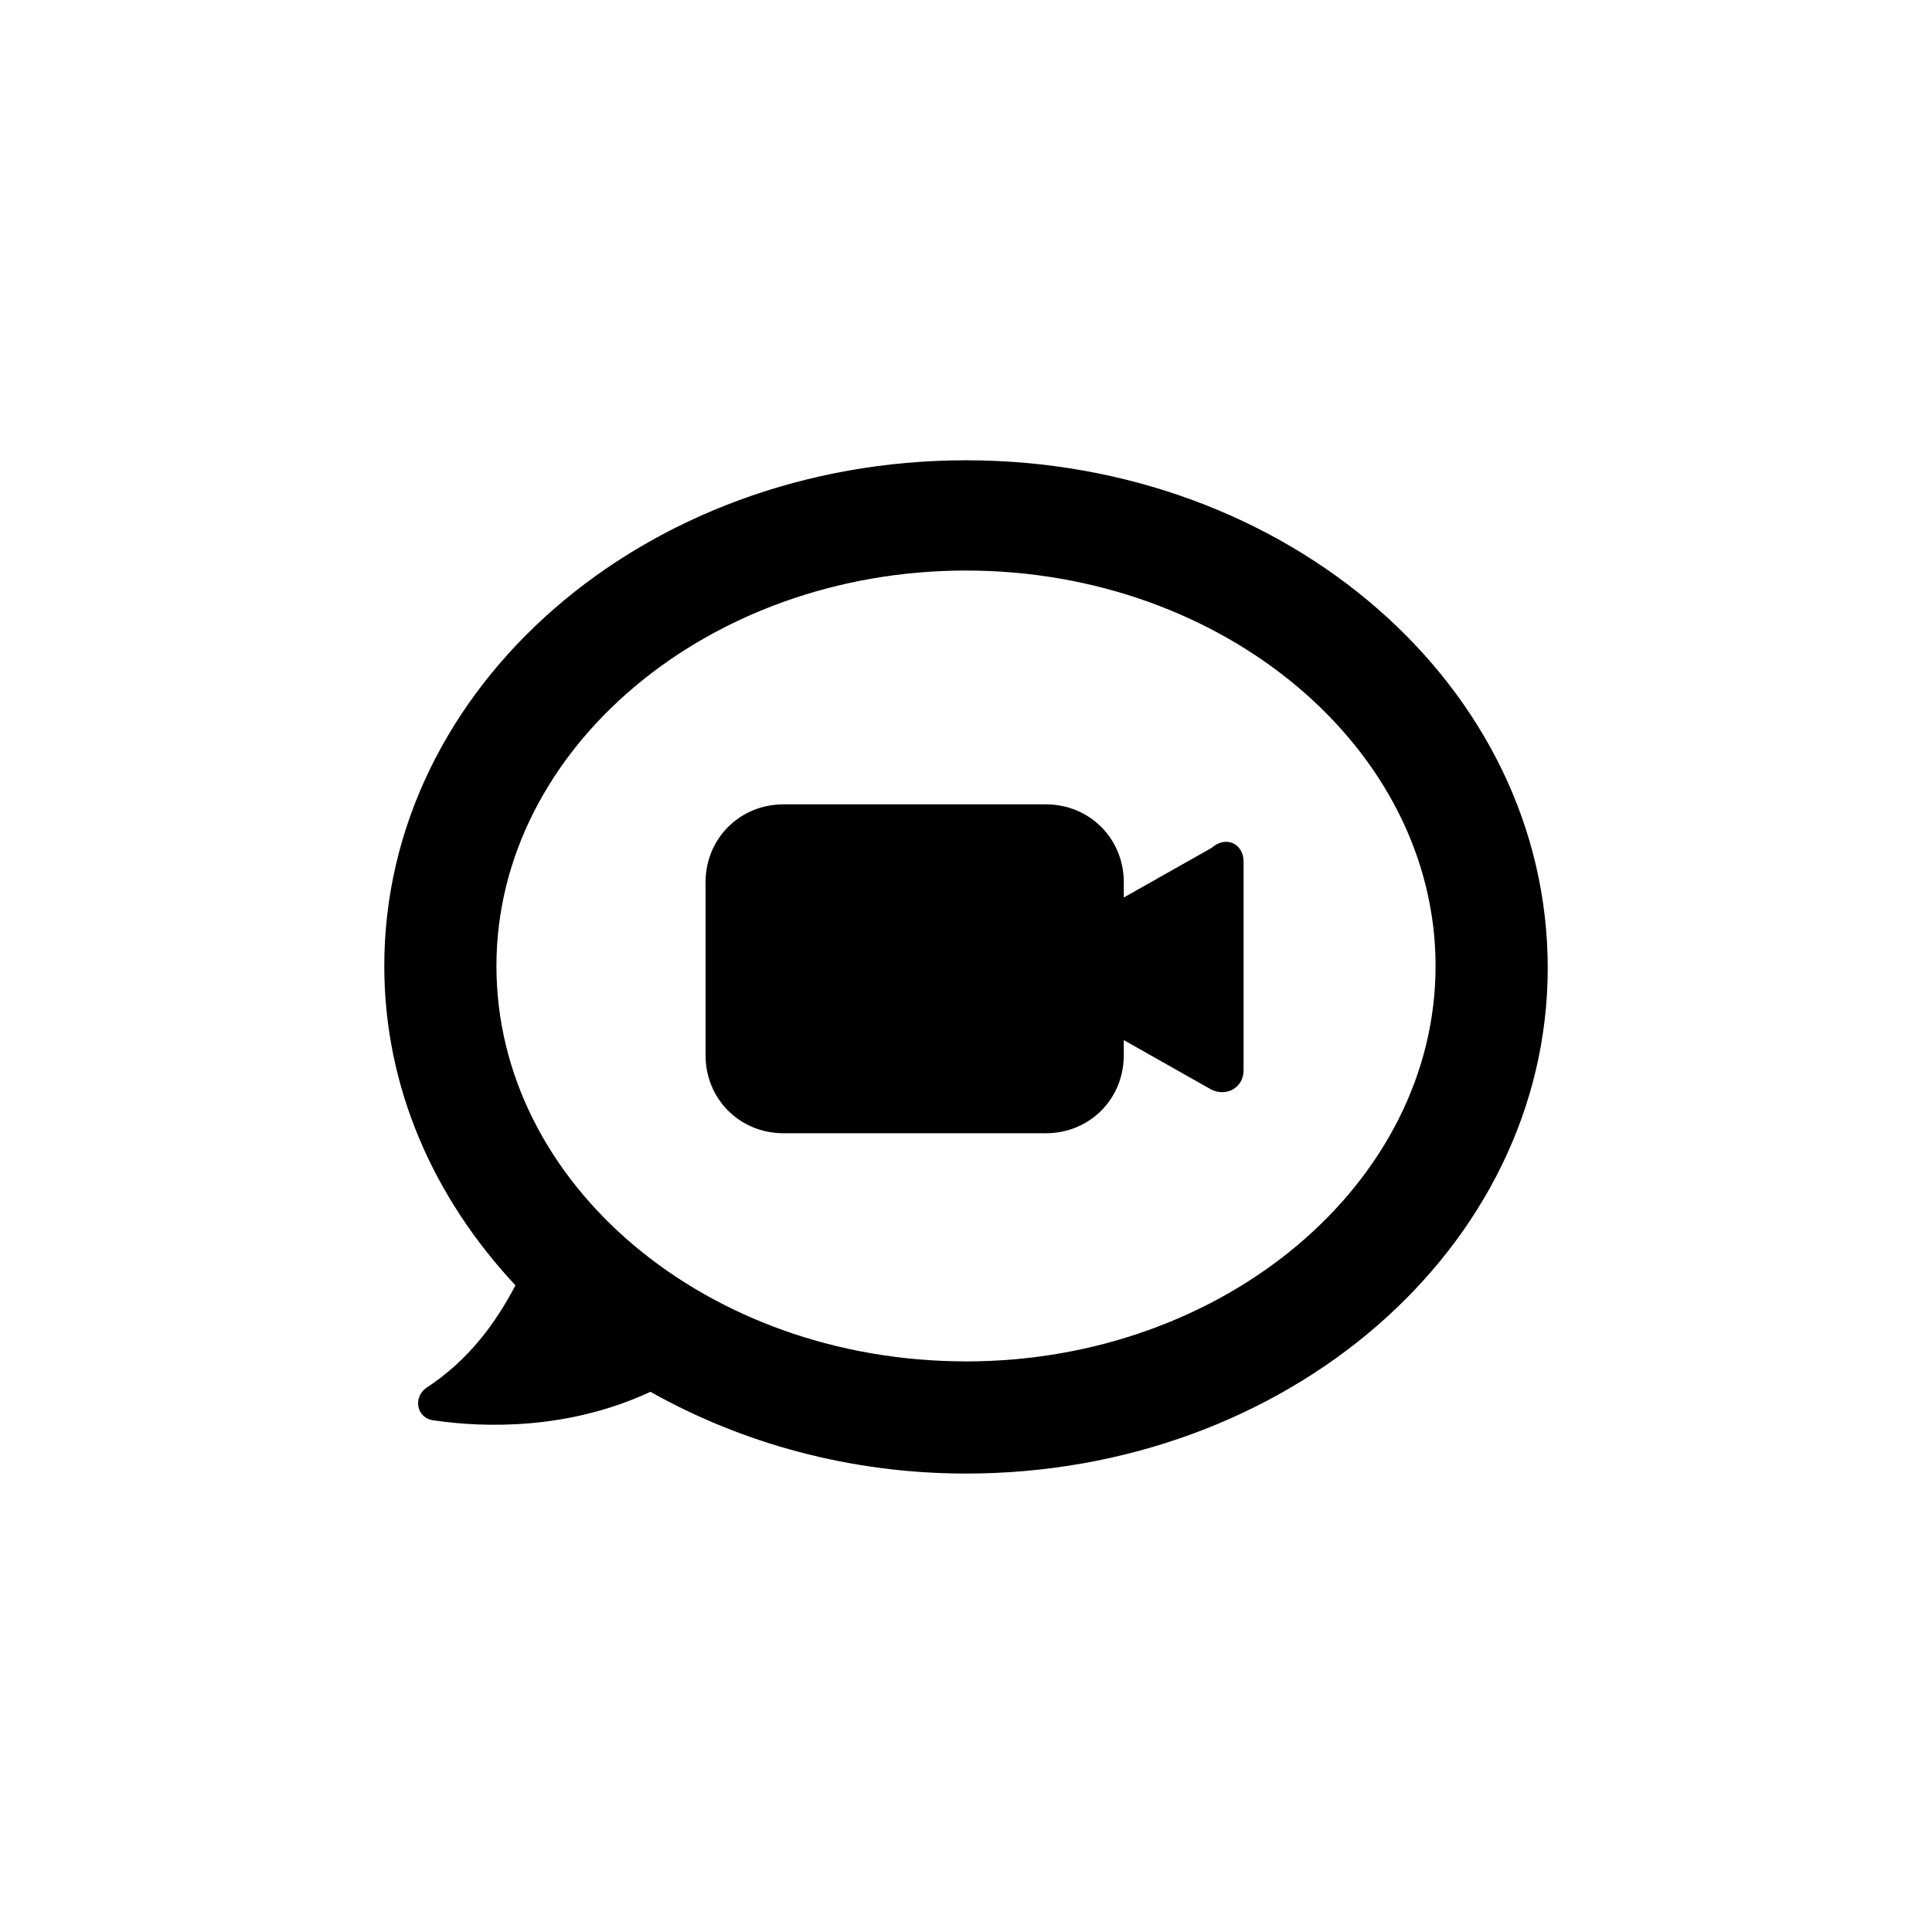 <?xml version="1.0" encoding="UTF-8"?>
<!-- Uploaded to: ICON Repo, www.svgrepo.com, Generator: ICON Repo Mixer Tools -->
<svg fill="#000000" width="800px" height="800px" version="1.1" viewBox="144 144 512 512" xmlns="http://www.w3.org/2000/svg">
 <path d="m400 265.98c-85.145 0-154.16 59.953-154.16 134.01 0 32.242 13.098 61.465 34.762 84.641-5.039 9.574-12.09 19.648-23.68 27.207-3.527 2.519-2.519 8.062 2.016 8.566 13.602 2.016 35.77 2.519 57.434-7.559 24.184 13.602 52.898 21.664 83.633 21.664 85.145 0 154.16-59.953 154.16-134.01 0-74.566-69.023-134.52-154.16-134.52zm0 238.8c-68.52 0-124.44-46.855-124.44-104.79 0-57.434 55.922-104.79 124.44-104.79 68.516 0.004 124.44 47.359 124.44 104.8 0 57.434-55.926 104.79-124.44 104.79zm73.555-132.5v55.418c0 4.535-4.535 7.055-8.566 5.039l-23.176-13.098v4.031c0 11.586-9.07 20.656-20.656 20.656l-69.523-0.004c-11.586 0-20.656-9.07-20.656-20.656v-45.848c0-11.586 9.07-20.656 20.656-20.656h69.527c11.586 0 20.656 9.07 20.656 20.656v4.031l23.176-13.098c4.027-3.527 8.562-1.008 8.562 3.527z"/>
</svg>